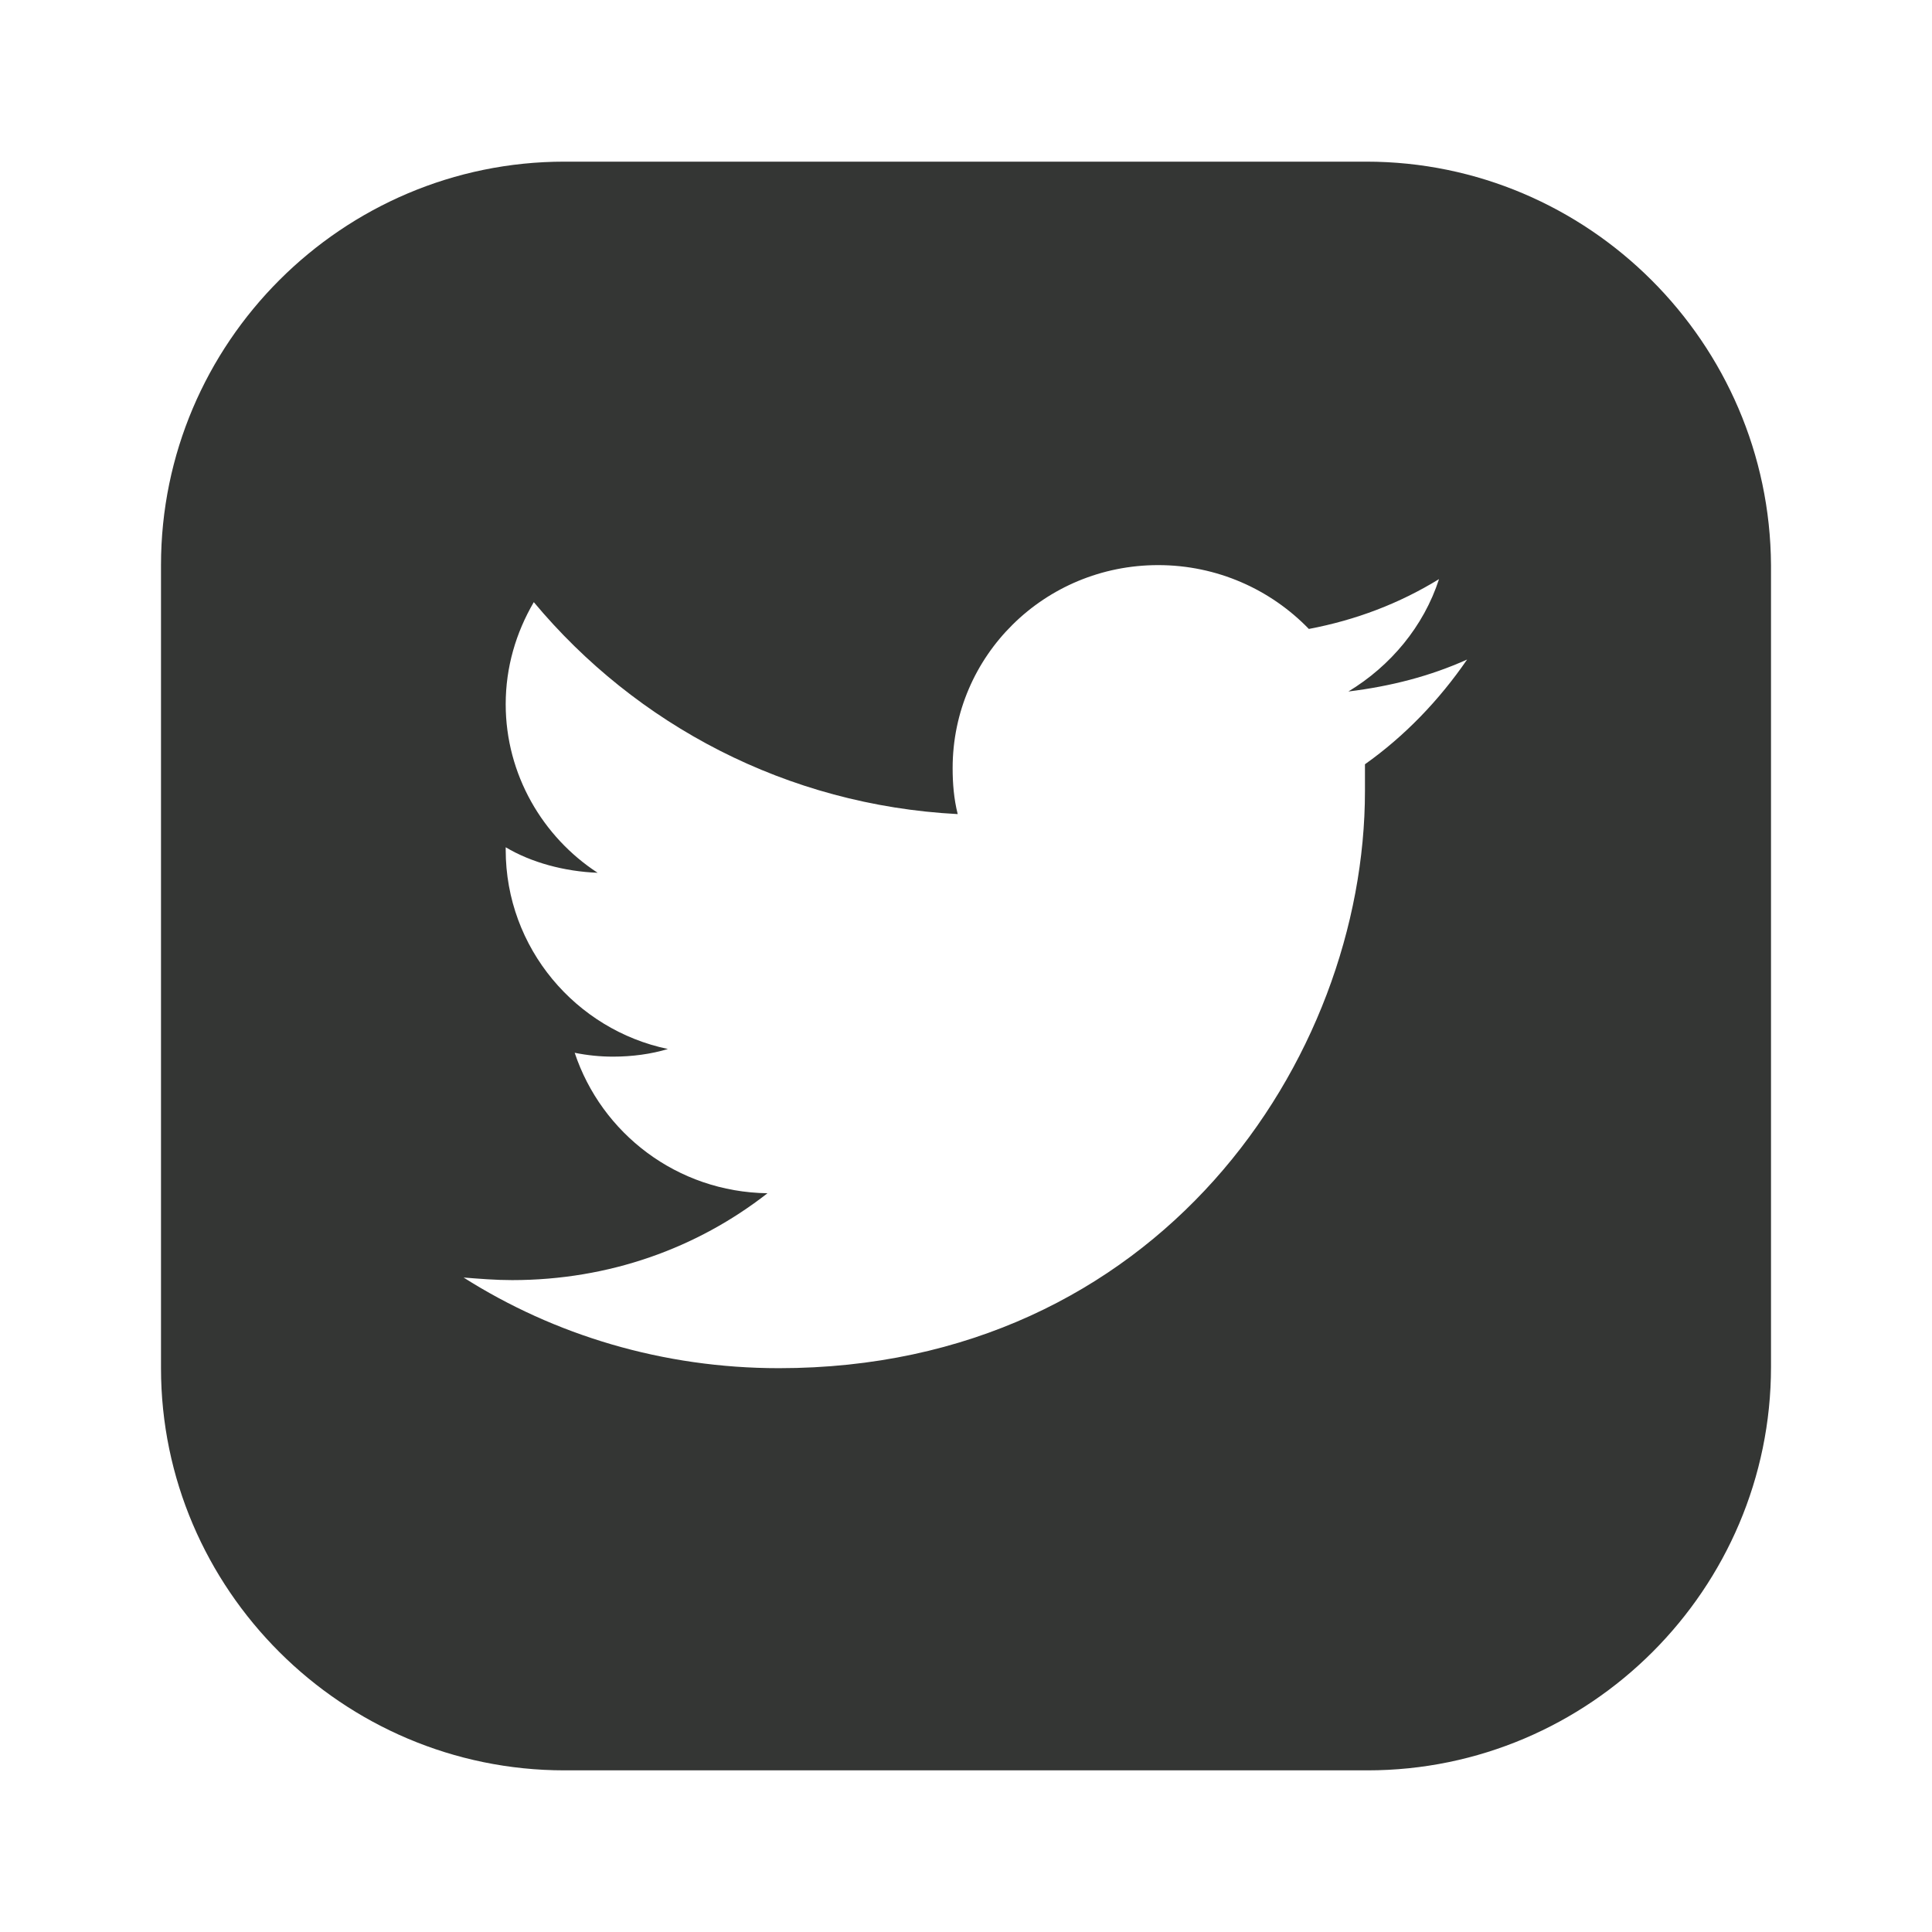 <svg xmlns="http://www.w3.org/2000/svg" fill="none" viewBox="0 0 24 24" height="24" width="24">
<path fill="#343634" d="M16.972 2.008H7.012C4.252 2.008 2 4.26 2 7.02V16.996C2 19.74 4.252 21.992 7.012 21.992H16.988C19.748 21.992 22 19.74 22 16.98V7.02C21.984 4.26 19.732 2.008 16.972 2.008ZM16.956 9.494C16.956 9.605 16.956 9.716 16.956 9.827C16.956 13.158 14.387 16.996 9.676 16.996C8.233 16.996 6.885 16.584 5.759 15.87C5.965 15.886 6.155 15.902 6.362 15.902C7.567 15.902 8.661 15.505 9.534 14.823C8.408 14.807 7.472 14.078 7.139 13.078C7.297 13.11 7.456 13.126 7.615 13.126C7.853 13.126 8.09 13.094 8.297 13.031C7.155 12.793 6.282 11.778 6.282 10.557V10.525C6.6 10.715 7.012 10.826 7.424 10.842C6.742 10.398 6.282 9.621 6.282 8.748C6.282 8.289 6.409 7.86 6.631 7.48C7.9 9.002 9.772 10.002 11.897 10.113C11.849 9.922 11.834 9.732 11.834 9.542C11.834 8.146 12.975 7.02 14.387 7.02C15.117 7.02 15.783 7.321 16.259 7.813C16.845 7.702 17.385 7.496 17.876 7.194C17.686 7.781 17.274 8.273 16.75 8.59C17.274 8.526 17.765 8.4 18.225 8.193C17.876 8.701 17.448 9.145 16.956 9.494Z"></path>
</svg>
